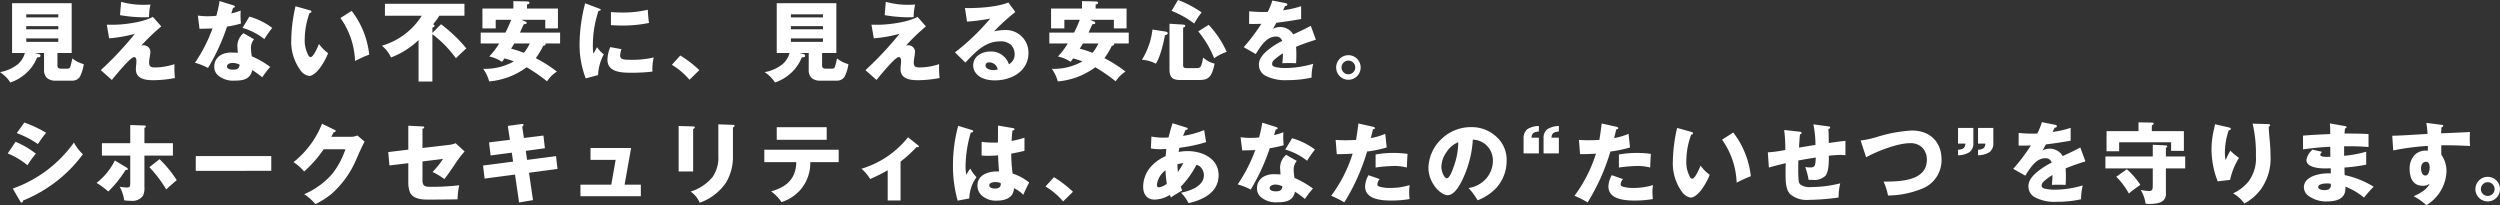 <svg xmlns="http://www.w3.org/2000/svg" width="575.42" height="47.22" viewBox="0 0 575.42 47.22">
  <rect x="0" y="0" width="575.42" height="47.22" fill="#333333" stroke="none"/>
  <path id="パス_51957" data-name="パス 51957" d="M13.48-5h3.28V-16.46H3.04V-5H5.98A5.064,5.064,0,0,1,4.32-2.38,9.075,9.075,0,0,1,.26-.6,8.179,8.179,0,0,1,2.64,1.78,10.2,10.2,0,0,0,6.52-.58,9.5,9.5,0,0,0,8.8-3.98c.48-.02.78-.08.78-.4,0-.22-.26-.36-.34-.38L8.26-5H10.4v3.84A2.511,2.511,0,0,0,11.02.7a2.925,2.925,0,0,0,2.14.66h3.68a2.027,2.027,0,0,0,1.8-.88,9.186,9.186,0,0,0,.9-2.92,6.764,6.764,0,0,1-2.62-1.32c-.1.52-.32,1.38-.46,1.88-.12.38-.34.48-.74.48H14.28c-.52,0-.8-.2-.8-.72Zm.2-8.2H6.3v-.7h7.38Zm0,2.02v.72H6.3v-.72Zm0,2.82v.8H6.3v-.8Zm14.46-8.42-.26,3.06a32.627,32.627,0,0,0,5.76.5c.24,0,.76-.02.92-.04a12.91,12.91,0,0,1,.34-2.9c-.4.04-.94.06-1.42.06A18.553,18.553,0,0,1,28.14-16.78Zm-3.3,5.26.54,3.14A31.38,31.38,0,0,0,31.3-9.42a75.955,75.955,0,0,1-7.84,8.36L26,1.2c2.34-2.84,4.44-5.26,5.14-5.26.44,0,.52.54.52.88a8.462,8.462,0,0,1-.06.94,8.141,8.141,0,0,0-.06,1c0,2.24,2.28,2.5,4.02,2.5a27.624,27.624,0,0,0,4.96-.5c-.08-.8-.12-1.62-.12-2,0-.22,0-.74.02-1.2a14.255,14.255,0,0,1-4.56.76c-.86,0-1.28-.2-1.28-1.14a8.133,8.133,0,0,1,.14-1.22,10.767,10.767,0,0,0,.16-1.32,1.563,1.563,0,0,0-1.64-1.42,1.312,1.312,0,0,0-.46.08,45.871,45.871,0,0,1,4.6-4.42l-1.94-2.2c-2.18,1.24-6.68,1.82-9.2,1.82C25.76-11.5,25.32-11.5,24.84-11.52ZM53.5-14.1c.1-.3.26-.82.4-1.32.16,0,.42-.02.42-.24,0-.16-.12-.24-.38-.32l-3.14-.98a33.238,33.238,0,0,1-.74,3.4c-.68.06-1.36.1-2.04.1a16.34,16.34,0,0,1-2.22-.16l.38,3.06c.26-.02.86-.04,1.08-.04.36,0,1.62-.04,1.92-.06a35.488,35.488,0,0,1-4.04,7.9,14.917,14.917,0,0,1,3,1.2,47.881,47.881,0,0,0,4.38-9.52,25.386,25.386,0,0,0,3.2-.7,18.417,18.417,0,0,1-.1-1.86c0-.36.02-.86.04-1.12A17.8,17.8,0,0,1,53.5-14.1Zm4.16.72-1.58,2.6A14.442,14.442,0,0,1,61.1-8.2a26.02,26.02,0,0,1,1.82-2.58A15.978,15.978,0,0,0,57.66-13.38ZM56.3-9.56a3.849,3.849,0,0,0-1.4,2.78c0,.36.04,1.02.1,1.74q-.66-.06-1.32-.06a4.863,4.863,0,0,0-2.54.54A2.974,2.974,0,0,0,49.58-1.9,2.583,2.583,0,0,0,50.44.14,5.337,5.337,0,0,0,54.2,1.36c1.9,0,3.68-.24,4.12-2.44A20.183,20.183,0,0,1,60.62.6a19.562,19.562,0,0,1,1.84-2.4,21.224,21.224,0,0,0-4.24-2.44,13.024,13.024,0,0,1-.2-1.96,3.035,3.035,0,0,1,.72-1.96Zm-.88,7.24c-.1.94-.62,1.16-1.5,1.16-.48,0-1.42-.1-1.42-.74,0-.6.82-.82,1.28-.82A3.886,3.886,0,0,1,55.42-2.32ZM68.28-15.76a36.133,36.133,0,0,0-.98,7.6A11.158,11.158,0,0,0,69.5-.9,3.1,3.1,0,0,0,71.38.28c.9,0,1.8-.96,2.34-1.6a15.235,15.235,0,0,0,2.06-3.64,9.184,9.184,0,0,1-2.1-2.12c-.42,1-1.3,3.02-1.94,3.02a.618.618,0,0,1-.44-.3,7.084,7.084,0,0,1-.9-3.84,17.733,17.733,0,0,1,1.12-6.02c.22-.02.42-.08.42-.32,0-.16-.14-.22-.4-.3Zm10.34,2.7a18.164,18.164,0,0,1,3.36,9.9,31.894,31.894,0,0,1,3.26-1.48A19.945,19.945,0,0,0,81.2-14.7ZM99.78-9.62v-1.22c.18-.04.5-.18.5-.4,0-.12-.1-.28-.34-.36a17.9,17.9,0,0,0,1.44-1.98h5.78v-2.74H88.86v2.74h8.48a16.139,16.139,0,0,1-9.18,6.9,7.659,7.659,0,0,1,2.1,2.7,18.637,18.637,0,0,0,6.34-4V1.56h3.18V-9.34a31.291,31.291,0,0,1,2.88,2.52A32.749,32.749,0,0,1,105.2-3.8c.34-.36,2-1.92,2.4-2.26a33.482,33.482,0,0,0-5.84-5.56Zm20.5-3.02h5.48v1.98h2.92v-4.58h-7.12v-.94c.2-.02.56-.1.56-.38,0-.2-.22-.3-.4-.3l-3.3-.08v1.7H111.3v4.58h3.06v-1.98h3.56A32.19,32.19,0,0,1,116.6-9.7h-5.7v2.5h4.26a18.532,18.532,0,0,1-2.28,3,8.214,8.214,0,0,1,2.92,1.24c.2-.26.42-.56.58-.8.72.2,1.44.42,2.16.68a13.4,13.4,0,0,1-7.06,1.72,9.455,9.455,0,0,1,1.38,2.9,17,17,0,0,0,8.62-3.26,39.995,39.995,0,0,1,4.7,3.24,7.111,7.111,0,0,1,2.26-2.24,32.3,32.3,0,0,0-4.86-3.1,16.764,16.764,0,0,0,1.7-2.82c.4-.1.56-.18.56-.4a.241.241,0,0,0-.04-.16h3.38V-9.7h-9.24c.36-.82.64-1.44.9-1.94.46-.02.64-.06.64-.3,0-.16-.12-.24-.26-.3ZM117.9-6c.26-.4.48-.76.74-1.2h3.56a10.082,10.082,0,0,1-1.36,2.16A25.231,25.231,0,0,0,117.9-6Zm17.04-10.44a38.17,38.17,0,0,0-1.28,9.28,21.369,21.369,0,0,0,1.42,8l2.84-.76a10.985,10.985,0,0,1,1.32-4.78,6,6,0,0,1-1.54-1.64c-.18.3-.44.76-.84,1.5a7.759,7.759,0,0,1-.14-1.66,24.783,24.783,0,0,1,1.3-8.2c.24-.04.54-.1.54-.24,0-.12-.32-.26-.54-.34Zm5.94,2.02v3c.86.06,1.74.1,2.6.1a30.344,30.344,0,0,0,6.16-.6c-.14-.82-.24-2.2-.28-3.04a24.308,24.308,0,0,1-5.88.64C142.62-14.32,141.74-14.36,140.88-14.42Zm-.14,8.06a7.5,7.5,0,0,0-.66,2.94c0,2.86,3.3,2.96,5.4,2.96a40.453,40.453,0,0,0,4.94-.26v-.46a11.9,11.9,0,0,1,.3-2.8,20.553,20.553,0,0,1-4.94.54c-1.9,0-2.78,0-2.78-1a5.136,5.136,0,0,1,.3-1.44ZM154.9-2.28a16.345,16.345,0,0,1,4.06,3.44l2.26-2.22a25.471,25.471,0,0,0-4.38-3.36ZM189.48-5h3.28V-16.46H179.04V-5h2.94a5.064,5.064,0,0,1-1.66,2.62A9.075,9.075,0,0,1,176.26-.6a8.179,8.179,0,0,1,2.38,2.38,10.2,10.2,0,0,0,3.88-2.36,9.5,9.5,0,0,0,2.28-3.4c.48-.02.78-.08.78-.4,0-.22-.26-.36-.34-.38L184.26-5h2.14v3.84A2.511,2.511,0,0,0,187.02.7a2.925,2.925,0,0,0,2.14.66h3.68a2.027,2.027,0,0,0,1.8-.88,9.186,9.186,0,0,0,.9-2.92,6.764,6.764,0,0,1-2.62-1.32c-.1.52-.32,1.38-.46,1.88-.12.38-.34.48-.74.48h-1.44c-.52,0-.8-.2-.8-.72Zm.2-8.2H182.3v-.7h7.38Zm0,2.02v.72H182.3v-.72Zm0,2.82v.8H182.3v-.8Zm14.46-8.42-.26,3.06a32.627,32.627,0,0,0,5.76.5c.24,0,.76-.02.92-.04a12.91,12.91,0,0,1,.34-2.9c-.4.04-.94.06-1.42.06A18.553,18.553,0,0,1,204.14-16.78Zm-3.3,5.26.54,3.14a31.38,31.38,0,0,0,5.92-1.04,75.957,75.957,0,0,1-7.84,8.36L202,1.2c2.34-2.84,4.44-5.26,5.14-5.26.44,0,.52.54.52.88a8.464,8.464,0,0,1-.06.94,8.139,8.139,0,0,0-.06,1c0,2.24,2.28,2.5,4.02,2.5a27.624,27.624,0,0,0,4.96-.5c-.08-.8-.12-1.62-.12-2,0-.22,0-.74.02-1.2a14.255,14.255,0,0,1-4.56.76c-.86,0-1.28-.2-1.28-1.14a8.133,8.133,0,0,1,.14-1.22,10.767,10.767,0,0,0,.16-1.32,1.563,1.563,0,0,0-1.64-1.42,1.312,1.312,0,0,0-.46.08,45.871,45.871,0,0,1,4.6-4.42l-1.94-2.2c-2.18,1.24-6.68,1.82-9.2,1.82C201.76-11.5,201.32-11.5,200.84-11.52Zm21.52-3.84.48,3.14a47.442,47.442,0,0,0,5.34-.7,52.437,52.437,0,0,1-8.12,7.78l2.4,2.34c2.58-2.76,4.74-4.88,8.02-4.88a3.5,3.5,0,0,1,2.46.78,3.113,3.113,0,0,1,.86,2.14,2.6,2.6,0,0,1-1.32,2.36,4.293,4.293,0,0,0-4.3-2.94c-1.9,0-3.92,1.08-3.92,3.2a2.8,2.8,0,0,0,.44,1.52c.96,1.5,2.88,1.92,4.56,1.92,3.82,0,7.72-2.1,7.72-6.34a5.192,5.192,0,0,0-5.52-5.24,10.657,10.657,0,0,0-2.4.3,46.349,46.349,0,0,1,4.9-4.46l-1.6-2.18c-2.52,1-6.46,1.28-9.18,1.28C223.02-15.34,222.92-15.34,222.36-15.36ZM229.9-1.22a3.48,3.48,0,0,1-1,.16c-.62,0-1.8-.26-1.8-1.06,0-.52.36-.72.84-.72A1.959,1.959,0,0,1,229.9-1.22Zm21.26-11.42h5.48v1.98h2.92v-4.58h-7.12v-.94c.2-.02.56-.1.56-.38,0-.2-.22-.3-.4-.3l-3.3-.08v1.7h-7.12v4.58h3.06v-1.98h3.56a32.194,32.194,0,0,1-1.32,2.94h-5.7v2.5h4.26a18.532,18.532,0,0,1-2.28,3,8.214,8.214,0,0,1,2.92,1.24c.2-.26.42-.56.58-.8.72.2,1.44.42,2.16.68a13.4,13.4,0,0,1-7.06,1.72,9.454,9.454,0,0,1,1.38,2.9,17,17,0,0,0,8.62-3.26,39.995,39.995,0,0,1,4.7,3.24,7.111,7.111,0,0,1,2.26-2.24,32.3,32.3,0,0,0-4.86-3.1,16.765,16.765,0,0,0,1.7-2.82c.4-.1.56-.18.56-.4a.24.24,0,0,0-.04-.16h3.38V-9.7h-9.24c.36-.82.64-1.44.9-1.94.46-.02.64-.06.64-.3,0-.16-.12-.24-.26-.3ZM248.78-6c.26-.4.48-.76.74-1.2h3.56a10.082,10.082,0,0,1-1.36,2.16A25.23,25.23,0,0,0,248.78-6ZM271.4-17.2l-1.48,2.5a22.26,22.26,0,0,1,5.22,2.92,16.725,16.725,0,0,1,1.7-2.56A24.365,24.365,0,0,0,271.4-17.2Zm-1.96,5.46V-1.22c0,2.26,1.18,2.44,2.68,2.44h3.86c2.28,0,3.14-.36,3.84-3.78a6.033,6.033,0,0,1-2.64-1.4,10.213,10.213,0,0,1-.4,1.72c-.22.56-.38.72-1.26.72h-2c-.44,0-.74-.06-.84-.22a1.3,1.3,0,0,1-.1-.66v-8.44c.18-.06.48-.16.48-.4,0-.26-.28-.28-.48-.3Zm9.02.26-2.4,1.5a23.242,23.242,0,0,1,3.66,6.18,11.479,11.479,0,0,1,2.88-1.46A22.086,22.086,0,0,0,278.46-11.48ZM265.52-10.4a16.936,16.936,0,0,1-2.42,6.96,7.839,7.839,0,0,1,3.2.9c1-1.5,1.76-4.74,2.1-6.56.24-.04.62-.14.62-.44s-.32-.36-.54-.4Zm26.54-4.06c-.38.02-.76.02-1.14.02-1.06,0-2.1-.06-3.14-.16l-.02,2.9c.36.02.7.02,1.04.02.6,0,1.26-.02,1.78-.04a42.6,42.6,0,0,1-4.06,5.38l2.78,1.58c1.12-1.84,2.54-4.02,4.56-4.02a1.437,1.437,0,0,1,1.52,1,17.749,17.749,0,0,0-3.24,2.06c-1.06.88-2.12,1.94-2.12,3.42A2.9,2.9,0,0,0,291.3.1a9.683,9.683,0,0,0,5.3,1.14,24.6,24.6,0,0,0,5.54-.58,13.171,13.171,0,0,1,.38-3.18,22.916,22.916,0,0,1-6.48.98,9.541,9.541,0,0,1-2.26-.24c-.36-.1-.72-.26-.72-.72a1.218,1.218,0,0,1,.38-.84,12.181,12.181,0,0,1,2.12-1.58c-.02.8-.06,1.48-.14,2.28.52-.04,1.06-.04,1.42-.04.4,0,1.08,0,1.74.04.04-.68.06-1.34.06-2q0-.9-.06-1.8c1.5-.62,3.02-1.14,4.56-1.62l-1.18-3.2c-1.24.68-2.32,1.18-4.04,1.98a3.482,3.482,0,0,0-2.92-1.7,3.708,3.708,0,0,0-1.74.4q.39-.66.78-1.38c1.92-.24,3.8-.52,5.7-.86v-2.96a21.035,21.035,0,0,1-4.14.94c.1-.24.3-.66.46-.98.18,0,.5-.04.5-.34,0-.2-.2-.28-.4-.32l-3.04-.6A17.512,17.512,0,0,1,292.06-14.46ZM310.62-4.5a2.83,2.83,0,0,0-2.82,2.82,2.834,2.834,0,0,0,2.82,2.84,2.834,2.834,0,0,0,2.82-2.84A2.83,2.83,0,0,0,310.62-4.5Zm0,1.24a1.583,1.583,0,0,1,1.58,1.58A1.583,1.583,0,0,1,310.62-.1a1.571,1.571,0,0,1-1.58-1.58A1.583,1.583,0,0,1,310.62-3.26ZM5.86,11,4.12,13.44a21.575,21.575,0,0,1,4.86,2.52,31.265,31.265,0,0,1,1.9-2.6A28,28,0,0,0,5.86,11ZM3.84,15.44l-1.8,2.68a16.907,16.907,0,0,1,4.54,2.72,19.689,19.689,0,0,1,1.94-2.66A19.548,19.548,0,0,0,3.84,15.44ZM3.2,26.2l1.72,2.96c.06.1.18.26.3.26.26,0,.32-.26.34-.46a32.465,32.465,0,0,0,7.3-4.12,31.382,31.382,0,0,0,6.48-6.54,9.687,9.687,0,0,1-2.06-2.7A29.126,29.126,0,0,1,3.2,26.2ZM30.24,15.76H23.72v2.86h6.52v5.84c0,.22,0,.58-.02.84-.02.38-.1.66-.72.66a11.978,11.978,0,0,1-1.68-.18,9.682,9.682,0,0,1,1.04,3.14,14.861,14.861,0,0,0,1.56.1,2.974,2.974,0,0,0,2.74-1.16,3.885,3.885,0,0,0,.34-1.96V18.62h6.56V15.76H33.5V12.22c.14-.04.34-.12.34-.3,0-.12-.04-.22-.46-.24l-3.14-.1Zm6.74,3.68-2.34,1.84a28.51,28.51,0,0,1,3.88,5.12c.62-.6,1.74-1.58,2.42-2.12A25.546,25.546,0,0,0,36.98,19.44Zm-10.28.3a14.869,14.869,0,0,1-4.22,5.16,17.681,17.681,0,0,1,2.7,1.98,25.638,25.638,0,0,0,3.98-4.96h.24c.14,0,.28-.06.28-.24,0-.12-.1-.2-.26-.3Zm18.62-1.02v3.4H62.7v-3.4Zm31.2-4.44c.12-.22.36-.68.52-1.02.16-.02.48-.08.48-.32,0-.1-.08-.18-.26-.26l-2.88-1.4a21.269,21.269,0,0,1-6.56,8.84,11.015,11.015,0,0,1,2.44,2.16,28.1,28.1,0,0,0,4.5-5.12h5a18.856,18.856,0,0,1-2.98,5.6,17.968,17.968,0,0,1-6.5,4.74,12.2,12.2,0,0,1,2.58,2.28,18.216,18.216,0,0,0,3.78-2.42,22.1,22.1,0,0,0,5.62-7.86c.64-1.48,1.52-3.42,1.92-4.1l-1.66-1.42a3.481,3.481,0,0,1-1.42.3Zm17.72,2.96-4.62.56.28,3.08,4.34-.52v4.3a6.027,6.027,0,0,0,.44,2.54c.74,1.34,2.56,1.54,3.94,1.54,2.32,0,4.66-.02,6.96-.06a15.937,15.937,0,0,1,.38-3.24,53.882,53.882,0,0,1-6.52.36c-1.36,0-1.94-.16-1.94-1.52V19.96l4.72-.58a18.366,18.366,0,0,1-2.4,3,16.379,16.379,0,0,1,2.72,1.64c.8-1.02,1.88-2.58,2.68-3.8a21.978,21.978,0,0,1,1.98-2.56l-2.08-1.9a4.934,4.934,0,0,1-1.44.38l-6.18.72v-4.4c.24-.08.4-.18.4-.34,0-.12-.04-.2-.4-.22l-3.26-.16Zm23.38-2.26-4.8.6.36,3,4.88-.64.3,2.06-6.92.9.36,3,7-.92.94,6.42,3.2-.54-.92-6.3,6.56-.88-.34-2.94-6.66.86-.3-2.08,4.4-.6L125.34,14l-4.5.56-.38-2.6c.2-.16.3-.28.3-.42s-.12-.2-.28-.2a2.21,2.21,0,0,0-.42.04l-2.92.4Zm26.4,10.32,1.5-8.44h-9.34V19.6h5.78l-1,5.7h-7.1v2.66h13.9V25.3ZM165.6,11.42v7.26a7.826,7.826,0,0,1-1.34,4.88,10.68,10.68,0,0,1-5.04,3.34,5.677,5.677,0,0,1,2.08,2.56,12.2,12.2,0,0,0,6.06-4.62,11.516,11.516,0,0,0,1.6-6.18V12.14c.22-.1.38-.22.38-.4s-.24-.2-.38-.2Zm-9.14.38V22.26h3.34V12.48c.16-.06.38-.18.38-.36,0-.1-.04-.2-.38-.22Zm22.58.28v2.9h11.5v-2.9Zm7.72,8.04h6.54V17.26H176.18v2.86h7.36c-.06,3.84-2.28,5.76-5.8,6.72a9.753,9.753,0,0,1,2.4,2.48,9.915,9.915,0,0,0,4.36-2.84A9.437,9.437,0,0,0,186.76,20.12ZM207.54,20a32.622,32.622,0,0,0,3.7-3.36.82.82,0,0,0,.22.02c.16,0,.3-.02.3-.16,0-.1-.06-.16-.16-.24l-2.34-1.86a21.663,21.663,0,0,1-10.72,7.24,9.429,9.429,0,0,1,2,2.36,34.6,34.6,0,0,0,4.04-2.02v6.96h2.96Zm22.42-4.4c-.44.02-.74.02-1.08.02a21.111,21.111,0,0,1-2.68-.16V18.6c.5.04,1,.06,1.48.06.78,0,1.54-.04,2.3-.1.04,1.04.14,2.7.22,3.7h-.5c-2.02,0-4.46.82-4.46,3.22a3.053,3.053,0,0,0,.98,2.32,4.916,4.916,0,0,0,3.44,1.18c1.92,0,3.9-.6,3.98-2.86a7.068,7.068,0,0,1,2.14,1.52c.58-1.28.92-2.02,1.36-2.82a11.129,11.129,0,0,0-3.8-2.06,31.931,31.931,0,0,1-.32-4.6c1.02-.18,2.04-.4,3.04-.64V14.5a21.351,21.351,0,0,1-2.96.74c.04-.8.1-1.6.2-2.4.18-.02.46-.08.46-.32,0-.14-.12-.2-.26-.22l-3.52-.6C229.96,13,229.96,14.32,229.96,15.6Zm-9.16-3.84a35.286,35.286,0,0,0-1.2,9.14,29.7,29.7,0,0,0,1.08,8.08l2.68-.5a8.7,8.7,0,0,1,1.66-4.9,8.643,8.643,0,0,1-1.44-1.98c-.3.44-.64.94-.94,1.42a13.449,13.449,0,0,1-.14-2,28.763,28.763,0,0,1,1.2-7.7c.26-.02.56-.08.56-.34,0-.12-.12-.2-.26-.24Zm9.78,13.18a1.327,1.327,0,0,1,.02.26c0,.72-.58,1-1.34,1-.46,0-1.3-.14-1.3-.74,0-.62.94-.76,1.4-.76A3.16,3.16,0,0,1,230.58,24.94Zm10.32.78a16.345,16.345,0,0,1,4.06,3.44l2.26-2.22a25.471,25.471,0,0,0-4.38-3.36Zm30.64-7.94c.04-.26.12-.68.18-.96a36.077,36.077,0,0,0,6.14-1.3l-.44-2.78a21.636,21.636,0,0,1-4.86,1.34c.18-.46.38-.94.58-1.38.32-.02.48-.08.48-.28,0-.16-.1-.2-.36-.28l-3.12-.98c-.34,1.08-.66,2.18-.92,3.28-.28.02-.84.04-1.1.04a13.526,13.526,0,0,1-2.84-.26l-.12,2.74a11.952,11.952,0,0,0,2.24.18c.34,0,.98-.02,1.32-.04-.06.48-.12,1.08-.16,1.64a9.919,9.919,0,0,0-3.48,2.52,7.009,7.009,0,0,0-1.7,4.48c0,1.74.82,3,2.66,3a6.977,6.977,0,0,0,3.48-1.08,5.027,5.027,0,0,0,.24.58c.66-.44,1.66-1.06,2.6-1.6a9.006,9.006,0,0,1-.32-.88,21.349,21.349,0,0,0,3.62-5.04,2.828,2.828,0,0,1,.74.36,2.683,2.683,0,0,1,.96,2.04c0,2.56-3.2,3.62-5.26,4.04a9.251,9.251,0,0,1,1.72,2.4c3.36-.76,6.92-2.48,6.92-6.44,0-3.86-3.76-5.54-7.12-5.54A10.329,10.329,0,0,0,271.54,17.78Zm-.26,2.82a7.558,7.558,0,0,1,1.34-.26,21.325,21.325,0,0,1-1.24,2.04A13.276,13.276,0,0,1,271.28,20.6Zm-2.46,4.5a3.749,3.749,0,0,1-1.84.82c-.36,0-.44-.3-.44-.6A4.84,4.84,0,0,1,268.52,22,26.664,26.664,0,0,0,268.82,25.1ZM293.5,13.9c.1-.3.26-.82.4-1.32.16,0,.42-.02.42-.24,0-.16-.12-.24-.38-.32l-3.14-.98a33.239,33.239,0,0,1-.74,3.4c-.68.06-1.36.1-2.04.1a16.34,16.34,0,0,1-2.22-.16l.38,3.06c.26-.02.86-.04,1.08-.04.36,0,1.62-.04,1.92-.06a35.488,35.488,0,0,1-4.04,7.9,14.917,14.917,0,0,1,3,1.2,47.881,47.881,0,0,0,4.38-9.52,25.385,25.385,0,0,0,3.2-.7,18.422,18.422,0,0,1-.1-1.86c0-.36.02-.86.04-1.12A17.8,17.8,0,0,1,293.5,13.9Zm4.16.72-1.58,2.6a14.442,14.442,0,0,1,5.02,2.58,26.013,26.013,0,0,1,1.82-2.58A15.978,15.978,0,0,0,297.66,14.62Zm-1.36,3.82a3.849,3.849,0,0,0-1.4,2.78c0,.36.04,1.02.1,1.74q-.66-.06-1.32-.06a4.863,4.863,0,0,0-2.54.54,2.974,2.974,0,0,0-1.56,2.66,2.583,2.583,0,0,0,.86,2.04,5.337,5.337,0,0,0,3.76,1.22c1.9,0,3.68-.24,4.12-2.44a20.183,20.183,0,0,1,2.3,1.68,19.562,19.562,0,0,1,1.84-2.4,21.223,21.223,0,0,0-4.24-2.44,13.024,13.024,0,0,1-.2-1.96,3.035,3.035,0,0,1,.72-1.96Zm-.88,7.24c-.1.94-.62,1.16-1.5,1.16-.48,0-1.42-.1-1.42-.74,0-.6.82-.82,1.28-.82A3.886,3.886,0,0,1,295.42,25.68ZM312.38,15c-.68.04-1.6.08-2.38.08s-1.54-.02-2.32-.08l.26,3.28c1.22,0,2.44-.02,3.66-.12a32.458,32.458,0,0,1-4.94,9.7,25.014,25.014,0,0,1,3.02,1.52,47.631,47.631,0,0,0,5.24-11.7,28.323,28.323,0,0,0,4.52-.94l-.34-3.14a14.735,14.735,0,0,1-3.32.98c.16-.64.32-1.28.5-2.02.18,0,.44-.02.44-.26,0-.2-.18-.26-.4-.32l-3.4-.76C312.76,12.52,312.58,13.84,312.38,15Zm11.86,3.22a22.105,22.105,0,0,0-3.1-.22,22.831,22.831,0,0,0-4.26.36v3a33.372,33.372,0,0,1,4.24-.36,11.425,11.425,0,0,1,2.96.36C324.1,20.38,324.16,19.26,324.24,18.22Zm.48,7.18a14.944,14.944,0,0,1-4.4.66,8.43,8.43,0,0,1-2.68-.34.541.541,0,0,1-.36-.54,2.218,2.218,0,0,1,.54-1.16l-2.58-.9a5.875,5.875,0,0,0-.78,2.56c0,3.06,3.84,3.28,6.1,3.28a25.888,25.888,0,0,0,4.14-.34,14.933,14.933,0,0,1-.1-1.6A11.9,11.9,0,0,1,324.72,25.4Zm15.62,3.5A11.287,11.287,0,0,0,344.7,26a9.29,9.29,0,0,0,2.34-6.18,7.1,7.1,0,0,0-2.1-5.3,8.328,8.328,0,0,0-6.1-2.46,9.738,9.738,0,0,0-6.74,2.68,9.459,9.459,0,0,0-3.06,6.64c0,3.5,2.76,6.34,4.44,6.34,1.32,0,2.36-1.68,2.94-2.68a24.744,24.744,0,0,0,2.84-10.1,4.754,4.754,0,0,1,2.72.94,4.843,4.843,0,0,1,1.9,3.96,6.36,6.36,0,0,1-1.58,4.1,6.85,6.85,0,0,1-4.04,2.14A13.7,13.7,0,0,1,340.34,28.9ZM335.9,15.54a16.338,16.338,0,0,1-.98,5.44c-.28.82-.98,2.86-1.64,2.86-.52,0-1.26-1.34-1.26-2.7a6,6,0,0,1,1.14-3.26A5.688,5.688,0,0,1,335.9,15.54Zm23.16-1.06h-1.7c.1-1.14.66-1.3,1.7-1.42V11.8a5.267,5.267,0,0,0-2.62.72,2.446,2.446,0,0,0-.9,2.04V18.1h3.52Zm-4.6,0h-1.7c.1-1.14.66-1.3,1.7-1.42V11.8a5.145,5.145,0,0,0-2.64.72,2.61,2.61,0,0,0-.88,2.04V18.1h3.52Zm13.92.52c-.68.04-1.6.08-2.38.08s-1.54-.02-2.32-.08l.26,3.28c1.22,0,2.44-.02,3.66-.12a32.458,32.458,0,0,1-4.94,9.7,25.014,25.014,0,0,1,3.02,1.52,47.631,47.631,0,0,0,5.24-11.7,28.323,28.323,0,0,0,4.52-.94l-.34-3.14a14.735,14.735,0,0,1-3.32.98c.16-.64.32-1.28.5-2.02.18,0,.44-.02.44-.26,0-.2-.18-.26-.4-.32l-3.4-.76C368.76,12.52,368.58,13.84,368.38,15Zm11.86,3.22a22.105,22.105,0,0,0-3.1-.22,22.831,22.831,0,0,0-4.26.36v3a33.372,33.372,0,0,1,4.24-.36,11.425,11.425,0,0,1,2.96.36C380.1,20.38,380.16,19.26,380.24,18.22Zm.48,7.18a14.944,14.944,0,0,1-4.4.66,8.43,8.43,0,0,1-2.68-.34.541.541,0,0,1-.36-.54,2.218,2.218,0,0,1,.54-1.16l-2.58-.9a5.875,5.875,0,0,0-.78,2.56c0,3.06,3.84,3.28,6.1,3.28a25.888,25.888,0,0,0,4.14-.34,14.933,14.933,0,0,1-.1-1.6A11.9,11.9,0,0,1,380.72,25.4Zm5.56-13.16a36.132,36.132,0,0,0-.98,7.6,11.158,11.158,0,0,0,2.2,7.26,3.1,3.1,0,0,0,1.88,1.18c.9,0,1.8-.96,2.34-1.6a15.235,15.235,0,0,0,2.06-3.64,9.185,9.185,0,0,1-2.1-2.12c-.42,1-1.3,3.02-1.94,3.02a.618.618,0,0,1-.44-.3,7.084,7.084,0,0,1-.9-3.84,17.733,17.733,0,0,1,1.12-6.02c.22-.02.42-.08.42-.32,0-.16-.14-.22-.4-.3Zm10.34,2.7a18.163,18.163,0,0,1,3.36,9.9,31.894,31.894,0,0,1,3.26-1.48A19.945,19.945,0,0,0,399.2,13.3Zm21.5,1.22c-1.44.22-2.66.42-3.78.62.04-.94.14-2.34.22-3.06.16-.02.36-.1.36-.3,0-.24-.18-.28-.54-.32l-3.46-.38a35.556,35.556,0,0,1,.26,4.6,28.077,28.077,0,0,1-4.02.54l.24,3.5c1.2-.34,2.52-.68,3.88-1-.02.58-.04,1.42-.04,2.12,0,2.14.02,3.98,1.12,5.06a5.9,5.9,0,0,0,4.26,1.26,51.95,51.95,0,0,0,6.82-.54,14.329,14.329,0,0,1,.38-3.26,28.265,28.265,0,0,1-6.72.86,3.735,3.735,0,0,1-2.42-.56,1.357,1.357,0,0,1-.42-.88,26.766,26.766,0,0,1-.1-2.86c0-.6,0-1.22.02-1.82,1.14-.22,2.56-.46,4.02-.68-.1,1.86-.14,2.28-1.3,2.28a7.314,7.314,0,0,1-1.14-.1,15.381,15.381,0,0,1,.78,2.96h.86a3.758,3.758,0,0,0,3-.92c.7-.82.8-2.64.8-4.12v-.52c1.18-.12,2-.18,2.66-.18a11.265,11.265,0,0,1,1.16.06v-3.3c-1.14.12-2.7.32-3.84.5,0-1.04-.02-2.52-.08-3.24.16-.04.4-.1.4-.32s-.16-.24-.46-.28l-3.4-.46A23.677,23.677,0,0,1,418.12,16.16Zm10.4-1.02L429.78,19c2.4-1.36,7.26-3.24,10.02-3.24a3.877,3.877,0,0,1,2.78.88,3.935,3.935,0,0,1,1.18,2.94c0,4.9-6.2,5.02-9.96,5.02a13.874,13.874,0,0,1,1.02,3.2A21.183,21.183,0,0,0,443,26.08a7.009,7.009,0,0,0,4.14-6.54c0-4.12-2.72-6.7-6.8-6.7a33.316,33.316,0,0,0-8.12,1.5A22.089,22.089,0,0,1,428.52,15.14Zm22.42.72h1.7c-.1,1.14-.66,1.3-1.7,1.42v1.26a5.145,5.145,0,0,0,2.64-.72,2.453,2.453,0,0,0,.88-2.04V12.24h-3.52Zm4.6,0h1.7c-.1,1.14-.66,1.3-1.7,1.42v1.26a5.277,5.277,0,0,0,2.64-.72,2.429,2.429,0,0,0,.88-2.04V12.24h-3.52Zm13.64-2.32c-.38.02-.76.02-1.14.02-1.06,0-2.1-.06-3.14-.16l-.02,2.9c.36.02.7.02,1.04.02.6,0,1.26-.02,1.78-.04a42.6,42.6,0,0,1-4.06,5.38l2.78,1.58c1.12-1.84,2.54-4.02,4.56-4.02a1.437,1.437,0,0,1,1.52,1,17.749,17.749,0,0,0-3.24,2.06c-1.06.88-2.12,1.94-2.12,3.42a2.9,2.9,0,0,0,1.28,2.4,9.683,9.683,0,0,0,5.3,1.14,24.6,24.6,0,0,0,5.54-.58,13.171,13.171,0,0,1,.38-3.18,22.916,22.916,0,0,1-6.48.98,9.541,9.541,0,0,1-2.26-.24c-.36-.1-.72-.26-.72-.72a1.218,1.218,0,0,1,.38-.84,12.181,12.181,0,0,1,2.12-1.58c-.02.8-.06,1.48-.14,2.28.52-.04,1.06-.04,1.42-.04.4,0,1.08,0,1.74.04.04-.68.06-1.34.06-2q0-.9-.06-1.8c1.5-.62,3.02-1.14,4.56-1.62l-1.18-3.2c-1.24.68-2.32,1.18-4.04,1.98a3.482,3.482,0,0,0-2.92-1.7,3.708,3.708,0,0,0-1.74.4q.39-.66.78-1.38c1.92-.24,3.8-.52,5.7-.86V12.22a21.035,21.035,0,0,1-4.14.94c.1-.24.3-.66.46-.98.18,0,.5-.04.5-.34,0-.2-.2-.28-.4-.32l-3.04-.6A17.512,17.512,0,0,1,469.18,13.54Zm26.36-.56V11.7c.3-.2.44-.34.44-.46a.221.221,0,0,0-.22-.22l-3.28-.06v2.02h-7.36v4.64h2.9V15.54h11.96v1.98h2.94V12.98Zm.22,5.84h-10.9v2.74h10.9v3.78c0,1.04-.08,1.42-.86,1.42a9.045,9.045,0,0,1-1.92-.26,8.206,8.206,0,0,1,1.12,3.16,4.433,4.433,0,0,0,.9.08,9.064,9.064,0,0,0,1.78-.16,2.894,2.894,0,0,0,1.42-.64,2.071,2.071,0,0,0,.58-1.68v-5.7h4.44V18.82h-4.44V16.88c.1-.08.3-.26.3-.4s-.18-.22-.3-.22l-3.02-.14Zm-8.4,4.66a17.124,17.124,0,0,1,2.9,3.86c.84-.72,1.68-1.32,2.64-2a18.038,18.038,0,0,0-3.1-3.58Zm31.38-12.22a29.731,29.731,0,0,1,.76,7.4,8.913,8.913,0,0,1-1.68,5.88,9.862,9.862,0,0,1-3.58,2.76,8.1,8.1,0,0,1,2.6,2.34,11.655,11.655,0,0,0,3.82-3.3,12.218,12.218,0,0,0,2.2-7.78c0-1.06-.1-2.7-.22-3.8-.08-.9-.16-1.88-.2-2.82.16-.04.32-.1.32-.3s-.14-.26-.46-.28Zm-8.66.14c-.04.28-.08.5-.14.78a20.549,20.549,0,0,0-.66,4.94,20.55,20.55,0,0,0,1.42,7.42l2.86-.34a15.092,15.092,0,0,1,2.06-5.06,14.447,14.447,0,0,1-2-1.66,14.03,14.03,0,0,0-1.08,2.2,7.58,7.58,0,0,1-.18-1.78,15.8,15.8,0,0,1,.88-5.1c.2-.04.48-.1.48-.34,0-.2-.2-.28-.56-.36Zm26.52,2.26c-2.06.08-4.48.2-6.26.36v3.16c2.08-.28,4.18-.52,6.28-.6,0,1.04,0,1.44.02,2.3-.24.02-.56.02-.84.02-.54,0-1.48,0-1.48-.5,0-.16.1-.3.4-.66l-2.2-.5a4.079,4.079,0,0,0-1.4,2.38c0,1.7,2.86,1.94,4.12,1.94.24,0,.54,0,1.48-.02.02.54.02.96.02,1.18-.28-.02-.48-.02-.68-.02a10.016,10.016,0,0,0-3.14.52c-1.22.44-2.38,1.28-2.38,2.68a2.485,2.485,0,0,0,1.06,1.98,6.823,6.823,0,0,0,4.3,1.28c2,0,4.2-.52,4.2-2.96v-.44a15.664,15.664,0,0,1,4.28,2.52,29.473,29.473,0,0,1,2.22-2.5,20.729,20.729,0,0,0-6.68-2.68c-.02-.54-.04-1.18-.04-1.74a38,38,0,0,0,5-.66V17.72a27.085,27.085,0,0,1-5.08.94v-2.2c2.04,0,3.5,0,5.62.18V13.66c-1.68-.12-3.74-.12-5.52-.12.02-.36.06-.84.1-1.18.16-.02.36-.06.36-.28,0-.16-.14-.22-.36-.26l-3.48-.62C536.6,12.02,536.6,12.84,536.6,13.66Zm.14,11.44a2.057,2.057,0,0,1,.02.26c0,.94-.64,1.2-1.48,1.2-.44,0-1.44-.1-1.44-.72,0-.72,1.5-.82,2.02-.82A4.367,4.367,0,0,1,536.74,25.1ZM559,13.62c-4.84.3-6.94.42-8.12.42l.22,3.38a59.678,59.678,0,0,1,7.98-1.04c0,.32,0,.78-.02,1.12a4.136,4.136,0,0,0-.58-.04,3.643,3.643,0,0,0-2.38.94,4.5,4.5,0,0,0-1.22,3.28c0,1.98.72,3.88,3,3.88a2.409,2.409,0,0,0,1.6-.48c-.6,1.36-2.36,2.34-3.68,2.88a13.519,13.519,0,0,1,2.92,2.06,9.459,9.459,0,0,0,4.64-7.72,6.4,6.4,0,0,0-1.16-3.84c-.04-.4-.04-.8-.04-1.2,0-.34,0-.68.02-1.02h1.46c1.2,0,3.24.06,5.14.16-.04-.48-.06-1.14-.06-1.62,0-.46.02-1.26.04-1.6-1.46.1-4.28.22-6.64.3.02-.4.06-1,.1-1.4.16-.04.4-.12.4-.32,0-.16-.18-.2-.5-.24l-3.4-.44A21.6,21.6,0,0,1,559,13.62Zm-.34,6.42c.66,0,.84.72.84,1.24,0,.58-.2,1.92-.98,1.92-.8,0-1.02-1.06-1.02-1.68C557.5,20.8,557.84,20.04,558.66,20.04Zm14.2,3.46a2.83,2.83,0,1,0,2.82,2.82A2.83,2.83,0,0,0,572.86,23.5Zm0,1.24a1.58,1.58,0,1,1-1.58,1.58A1.583,1.583,0,0,1,572.86,24.74Z" transform="translate(-0.26 17.2)" fill="#fff"/>
</svg>
